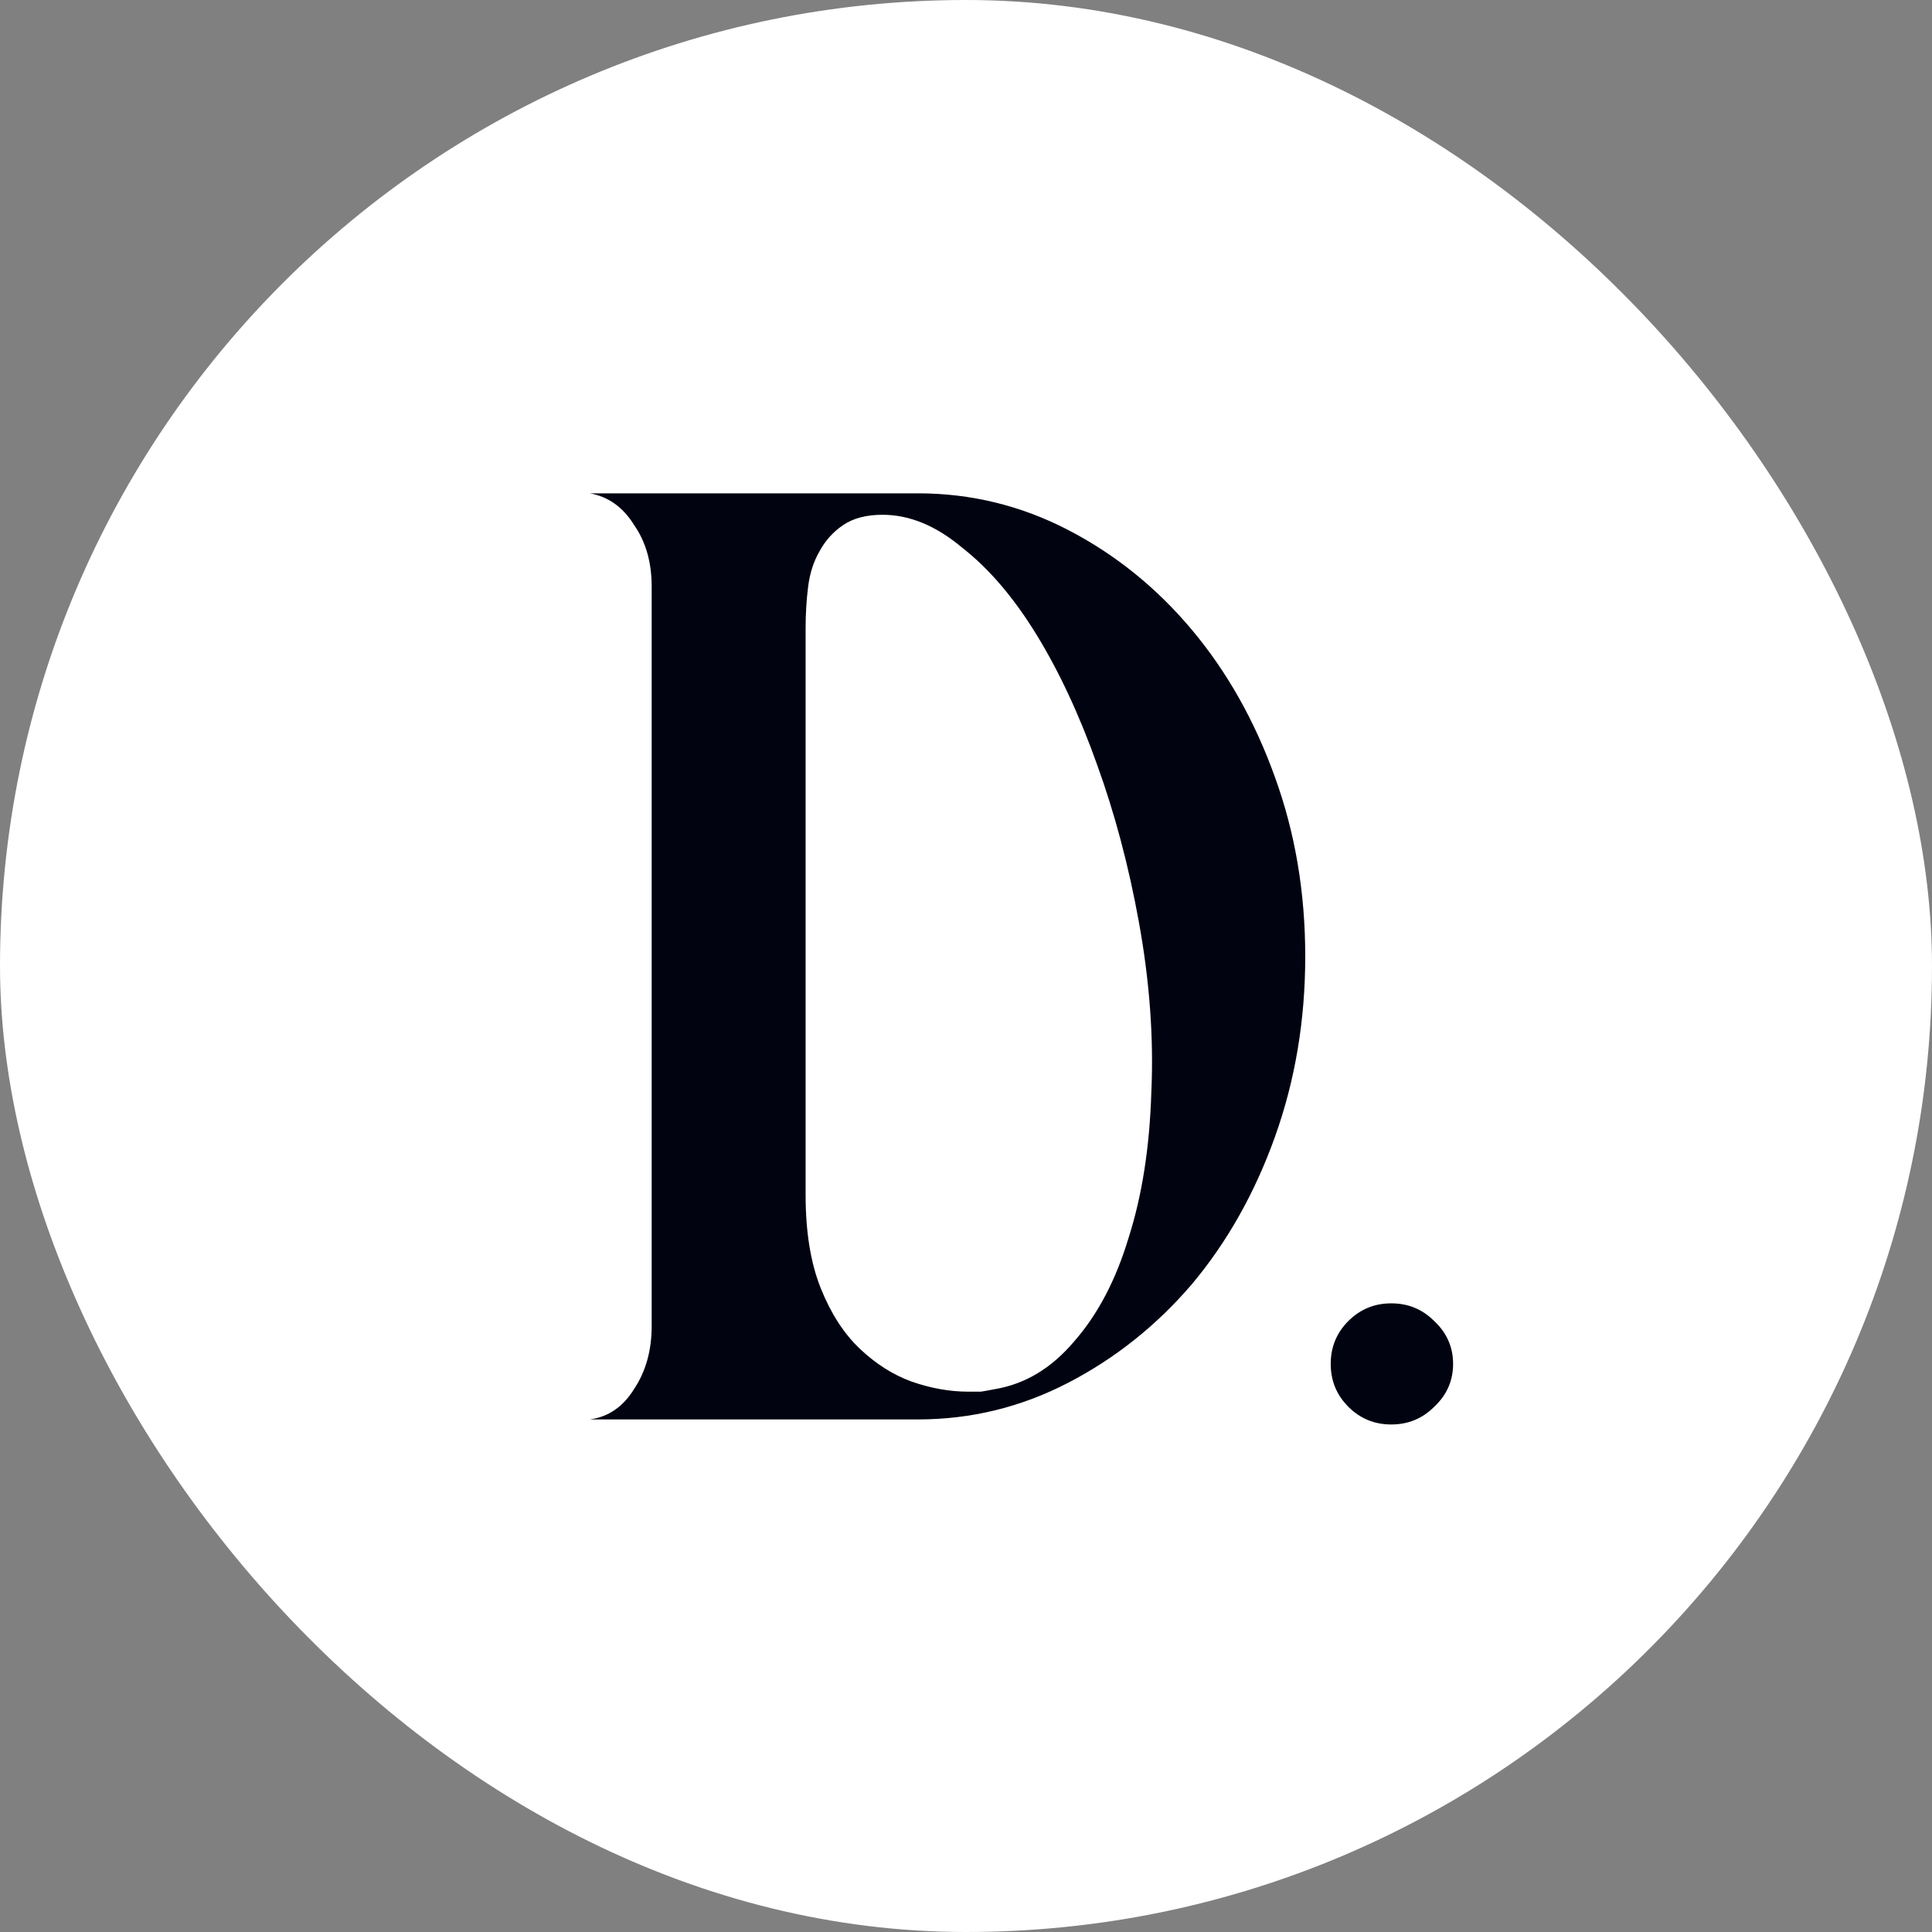 <svg xmlns="http://www.w3.org/2000/svg" width="49" height="49" viewBox="0 0 49 49" fill="none"><rect x="0" y="0" width="49" height="49" fill="#808080" stroke="none"/><rect width="49" height="49" rx="24.5" fill="white"></rect><path d="M14.96 36C15.429 35.936 15.803 35.68 16.08 35.232C16.379 34.784 16.528 34.251 16.528 33.632V14.88C16.528 14.261 16.379 13.739 16.08 13.312C15.803 12.864 15.429 12.597 14.96 12.512H23.28C24.624 12.512 25.893 12.821 27.088 13.44C28.283 14.059 29.328 14.901 30.224 15.968C31.12 17.035 31.824 18.283 32.336 19.712C32.848 21.12 33.104 22.635 33.104 24.256C33.104 25.877 32.848 27.403 32.336 28.832C31.824 30.261 31.12 31.509 30.224 32.576C29.328 33.621 28.283 34.453 27.088 35.072C25.893 35.691 24.624 36 23.28 36H14.96ZM25.232 35.232C26 35.104 26.672 34.699 27.248 34.016C27.845 33.333 28.304 32.459 28.624 31.392C28.965 30.325 29.157 29.099 29.2 27.712C29.264 26.325 29.157 24.875 28.88 23.36C28.624 21.952 28.272 20.629 27.824 19.392C27.376 18.133 26.864 17.035 26.288 16.096C25.712 15.157 25.083 14.421 24.4 13.888C23.739 13.333 23.067 13.056 22.384 13.056C21.979 13.056 21.648 13.141 21.392 13.312C21.136 13.483 20.933 13.707 20.784 13.984C20.635 14.24 20.539 14.539 20.496 14.88C20.453 15.221 20.432 15.573 20.432 15.936V30.304C20.432 31.243 20.56 32.032 20.816 32.672C21.072 33.312 21.403 33.824 21.808 34.208C22.213 34.592 22.651 34.869 23.12 35.04C23.611 35.211 24.091 35.296 24.56 35.296C24.667 35.296 24.773 35.296 24.88 35.296C25.008 35.275 25.125 35.253 25.232 35.232ZM35.286 33.056C35.713 33.056 36.075 33.205 36.374 33.504C36.694 33.803 36.854 34.165 36.854 34.592C36.854 35.019 36.694 35.381 36.374 35.68C36.075 35.979 35.713 36.128 35.286 36.128C34.859 36.128 34.497 35.979 34.198 35.68C33.899 35.381 33.75 35.019 33.75 34.592C33.75 34.165 33.899 33.803 34.198 33.504C34.497 33.205 34.859 33.056 35.286 33.056Z" fill="#010311"></path></svg>